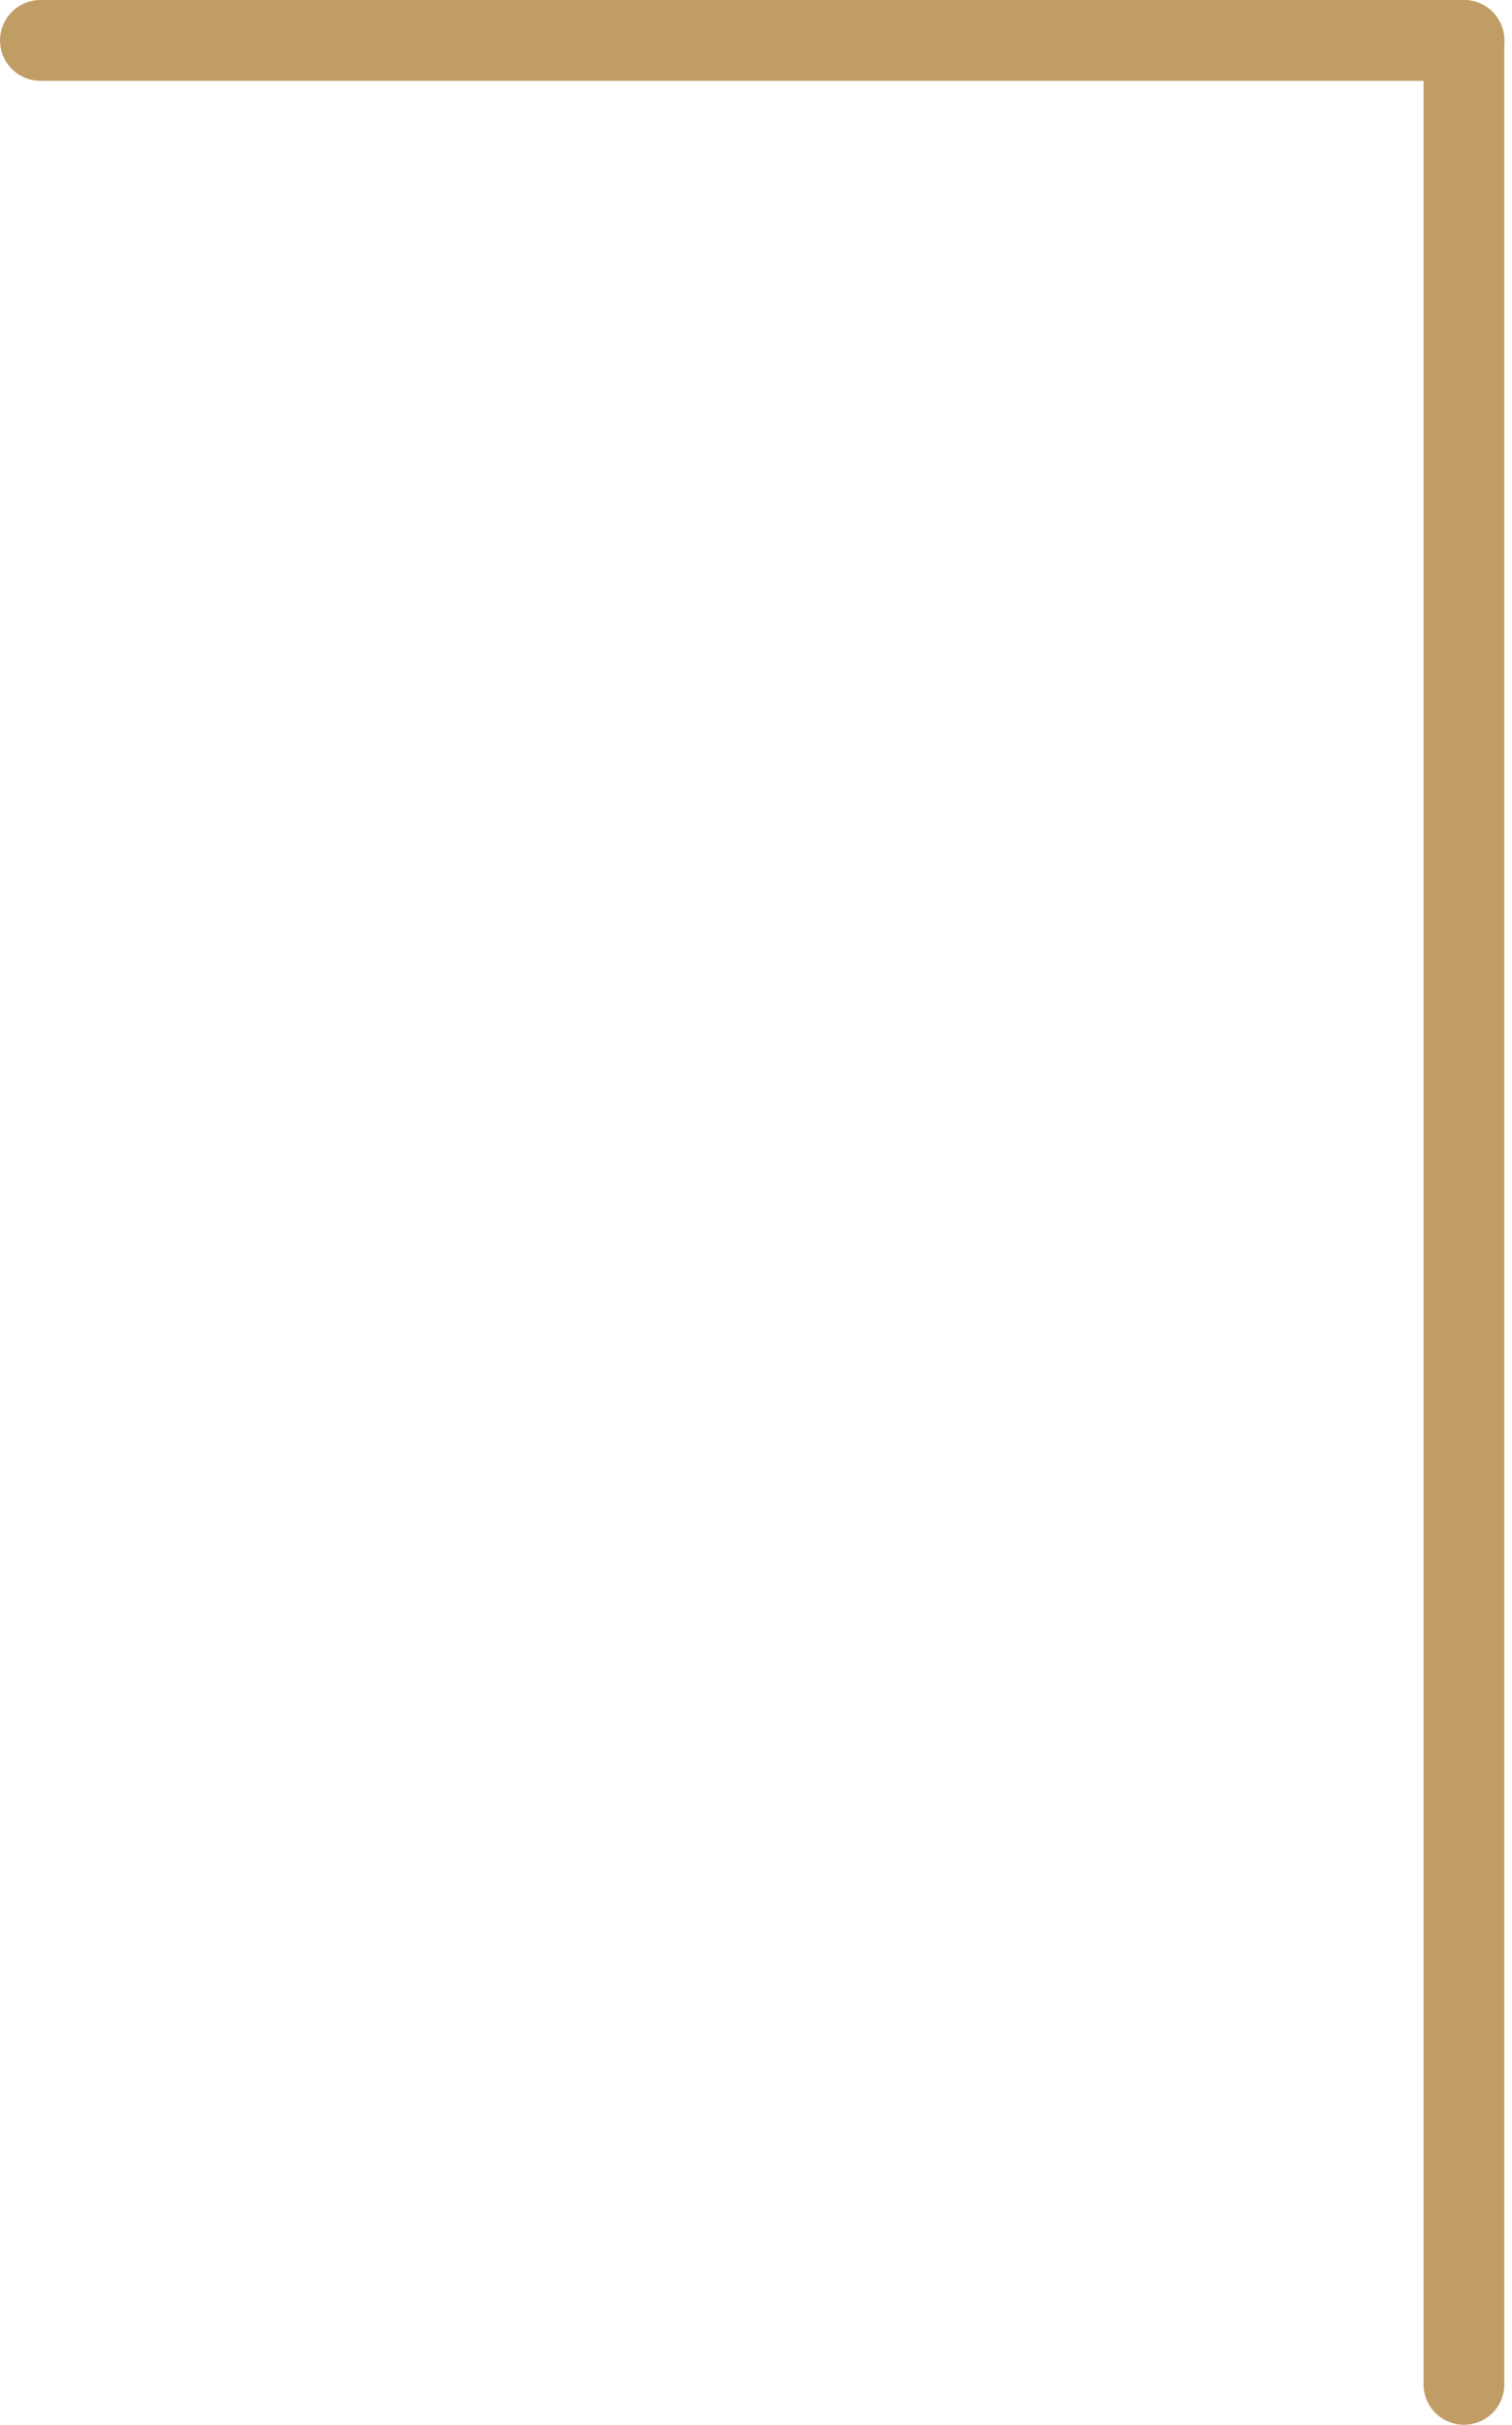 <?xml version="1.0" encoding="UTF-8"?> <svg xmlns="http://www.w3.org/2000/svg" width="131" height="210" viewBox="0 0 131 210" fill="none"><line x1="126.837" y1="206.5" x2="126.837" y2="3.5" stroke="#C19D66" stroke-width="7" stroke-linecap="round"></line><line x1="126.837" y1="3.5" x2="3.5" y2="3.5" stroke="#C19D66" stroke-width="7" stroke-linecap="round"></line></svg> 